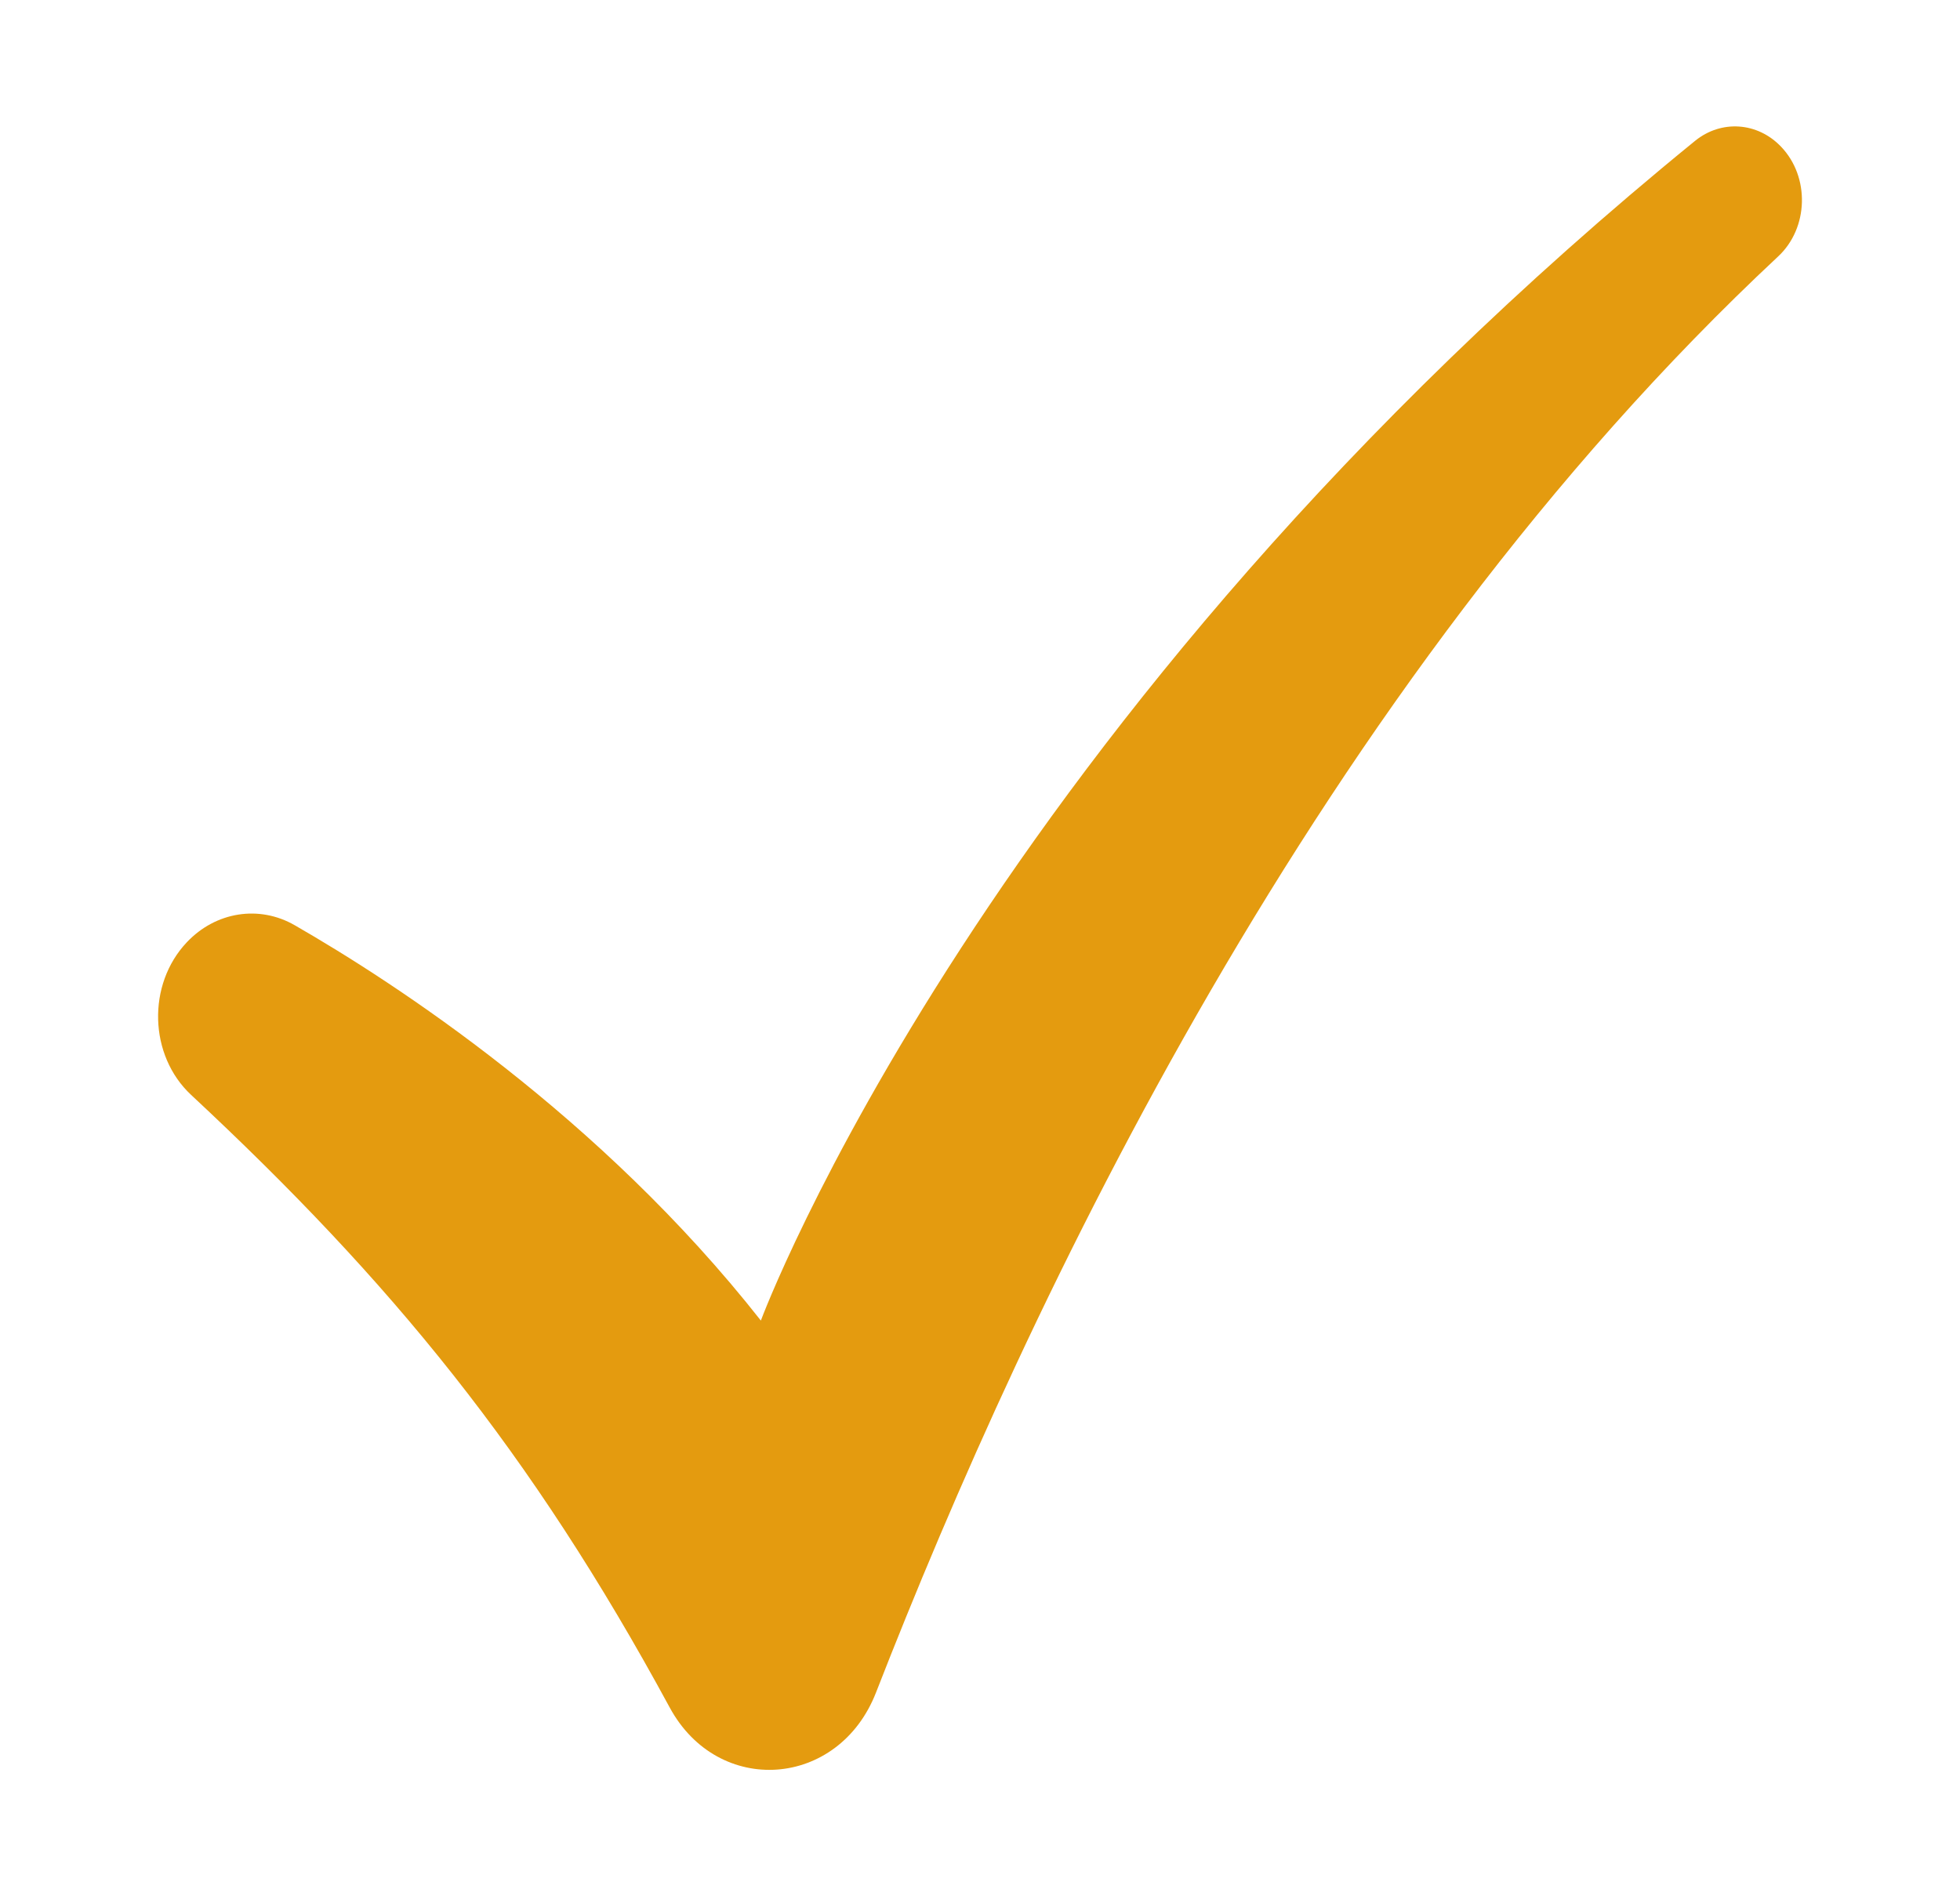 <svg width="31" height="30" viewBox="0 0 31 30" fill="none" xmlns="http://www.w3.org/2000/svg">
<path d="M28.125 4.056C20.829 10.871 16.259 20.61 13.855 26.777C13.264 28.294 11.36 28.431 10.592 27.013C8.396 22.96 6.182 20.267 3.023 17.322C2.354 16.699 2.323 15.575 2.955 14.907C3.412 14.423 4.1 14.314 4.662 14.638C6.248 15.55 9.49 17.657 12.034 20.892C12.034 20.892 15.546 11.407 26.809 2.229C27.223 1.892 27.797 1.93 28.17 2.321C28.628 2.799 28.606 3.607 28.125 4.056Z" fill="#E49B0F"/>
</svg>
